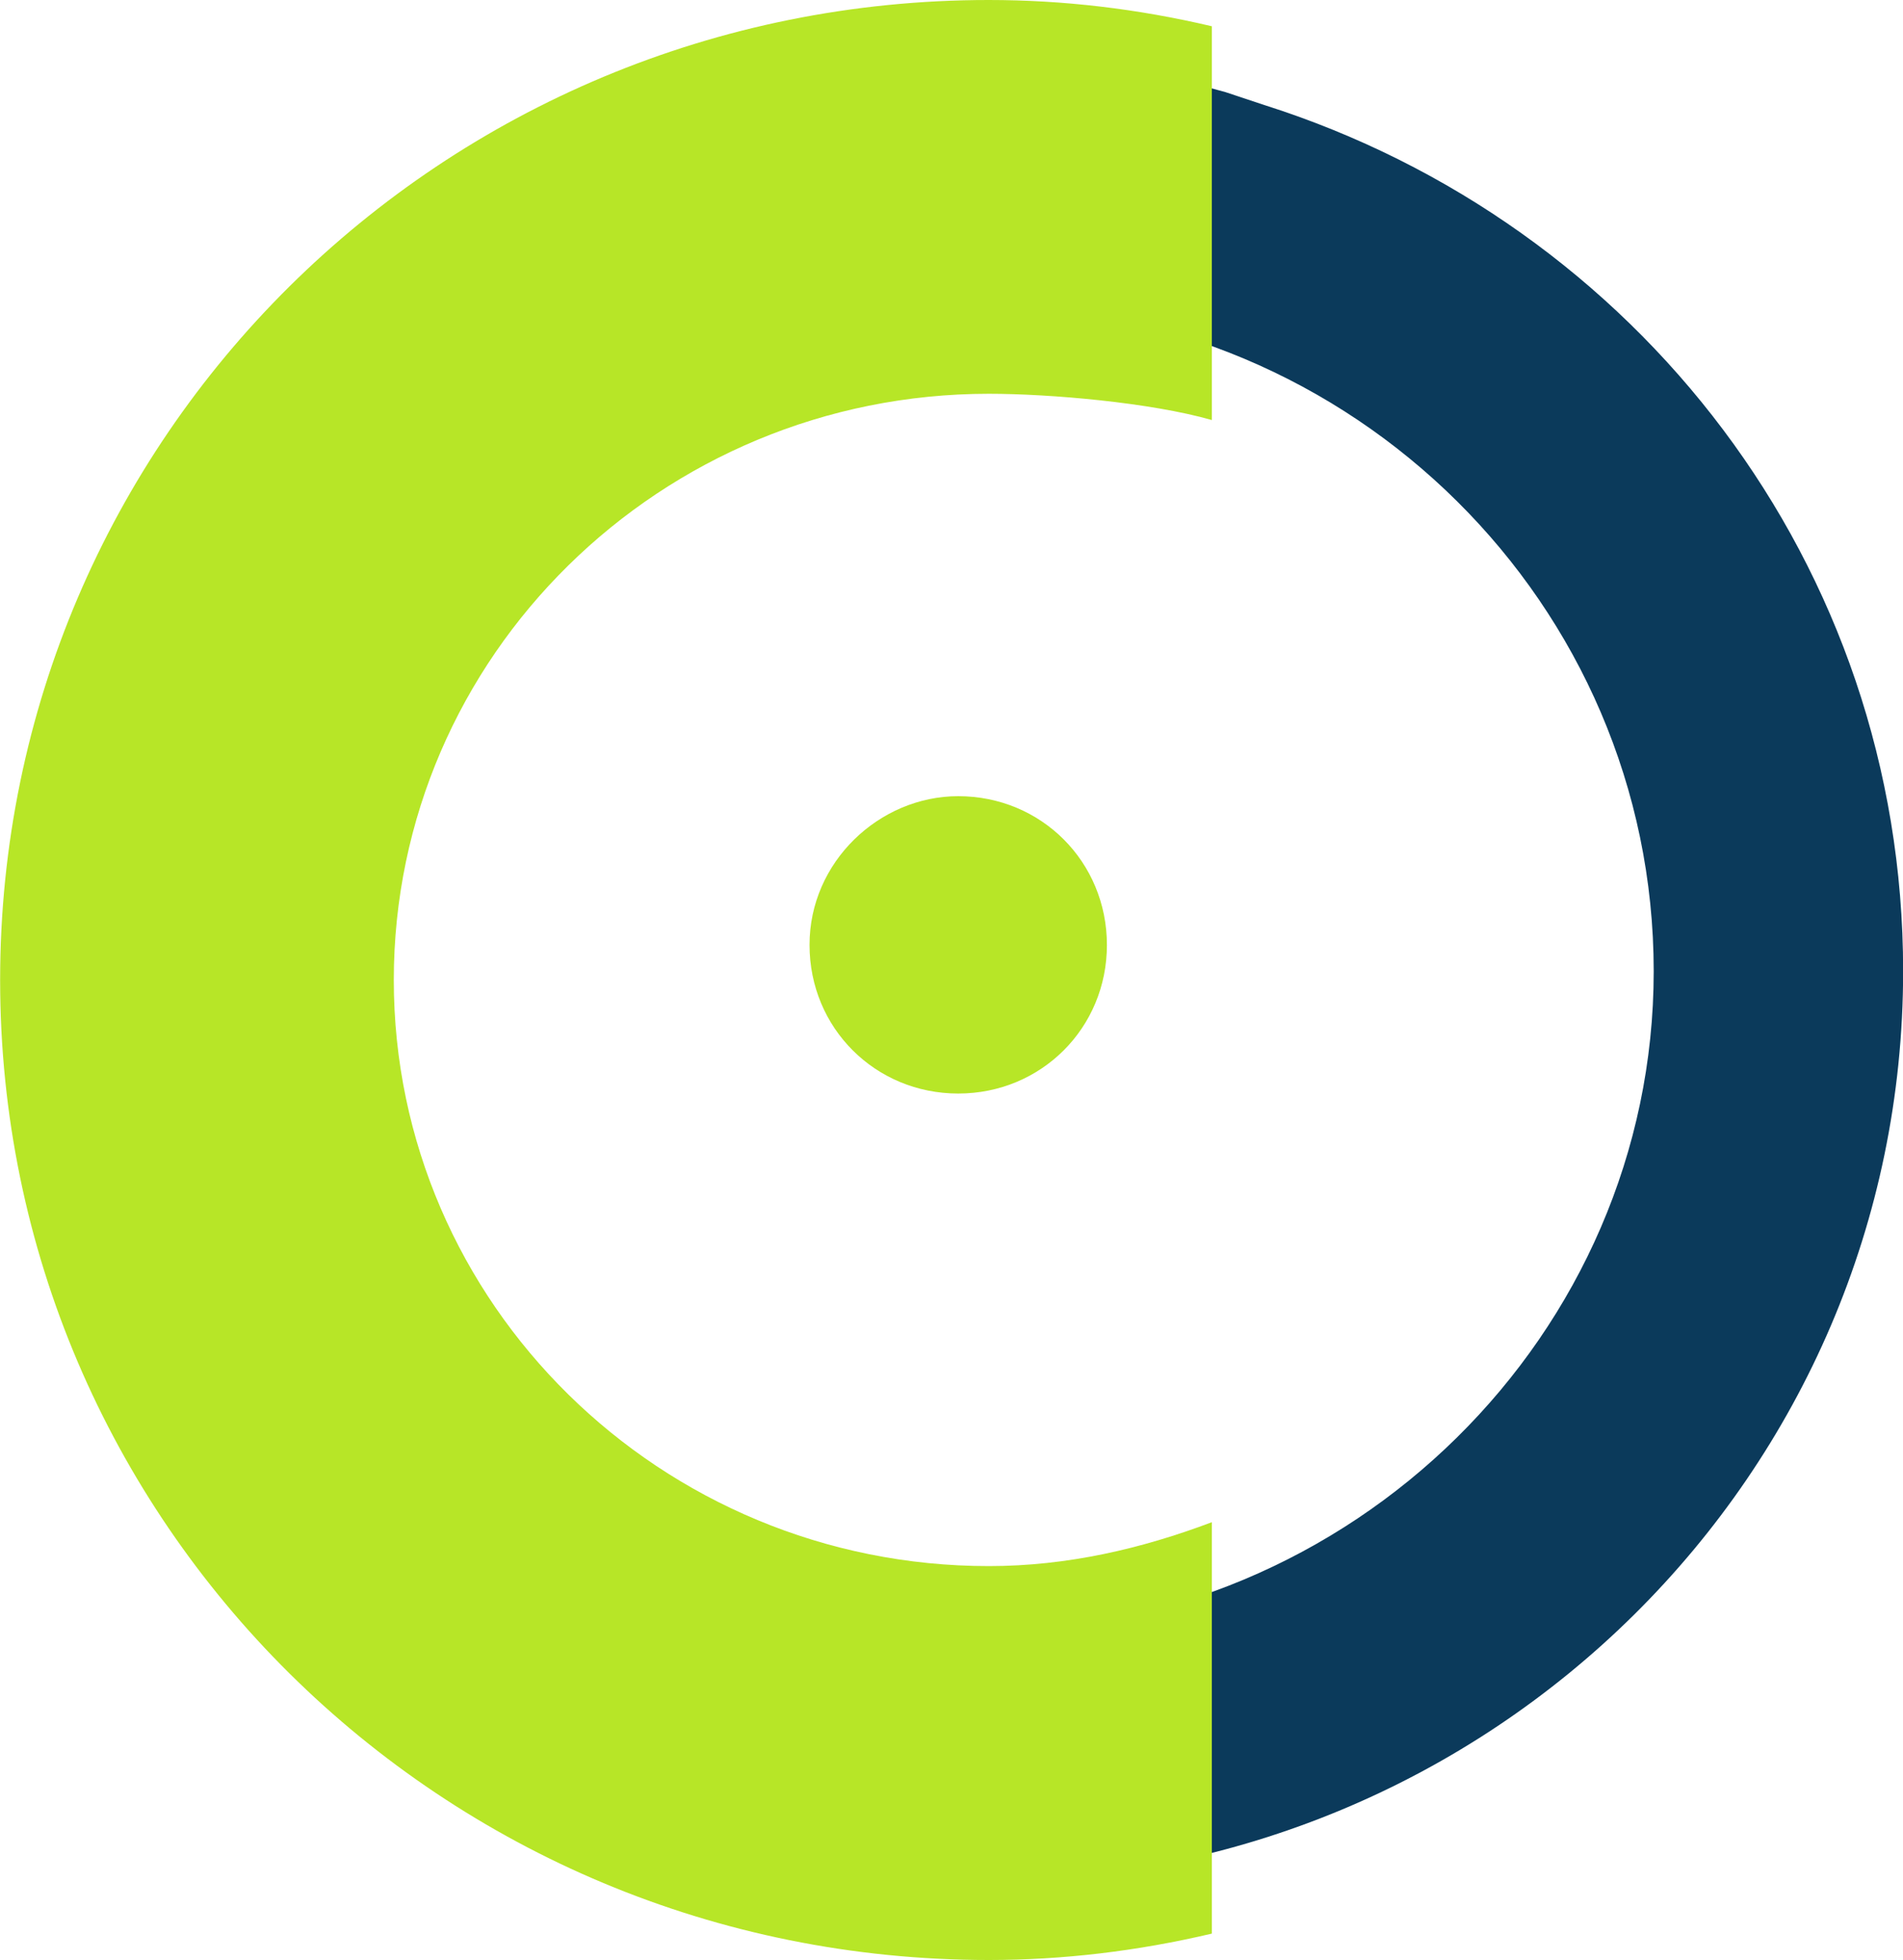 <?xml version="1.0" encoding="utf-8"?>
<!-- Generator: Adobe Illustrator 16.0.0, SVG Export Plug-In . SVG Version: 6.00 Build 0)  -->
<!DOCTYPE svg PUBLIC "-//W3C//DTD SVG 1.1//EN" "http://www.w3.org/Graphics/SVG/1.1/DTD/svg11.dtd">
<svg version="1.1" id="Calque_1" xmlns="http://www.w3.org/2000/svg" xmlns:xlink="http://www.w3.org/1999/xlink" x="0px" y="0px"
	 width="15px" height="15.449px" viewBox="-344.998 313.476 15 15.449" enable-background="new -344.998 313.476 15 15.449"
	 xml:space="preserve">
<path id="XMLID_23_" fill="#0B3A5B" d="M-335.032,314.305c-0.103-0.034-0.207-0.069-0.31-0.069 M-335.342,314.201
	c-0.621-0.173-1.241-0.242-1.896-0.242c-4,0-7.241,3.207-7.241,7.172s3.241,7.172,7.241,7.172c4,0,7.241-3.207,7.241-7.172
	c0-3.206-2.103-5.896-5.035-6.827 M-337.239,326.338c-2.896,0-5.276-2.345-5.276-5.241c0-2.862,2.344-5.206,5.276-5.206
	c2.896,0,5.276,2.345,5.276,5.241C-331.963,323.993-334.342,326.338-337.239,326.338z"/>
<g id="XMLID_2_">
	<path fill="#B7E627" d="M-335.446,325.475c-0.551,0.208-1.137,0.346-1.758,0.346c-2.586,0-4.69-2.069-4.69-4.62
		c0-2.552,2.104-4.621,4.69-4.621c0.482,0,1.276,0.069,1.758,0.207v-1.137v-1.967c-0.585-0.138-1.172-0.207-1.758-0.207
		c-4.311,0-7.793,3.448-7.793,7.725c0,4.274,3.482,7.725,7.793,7.725c0.586,0,1.172-0.07,1.758-0.208V325.475z"/>
</g>
<path id="XMLID_4_" fill="#B7E627" d="M-337.445,319.752c0.655,0,1.172,0.518,1.172,1.173c0,0.654-0.518,1.171-1.172,1.171
	s-1.172-0.517-1.172-1.171C-338.618,320.27-338.066,319.752-337.445,319.752z"/>
</svg>
